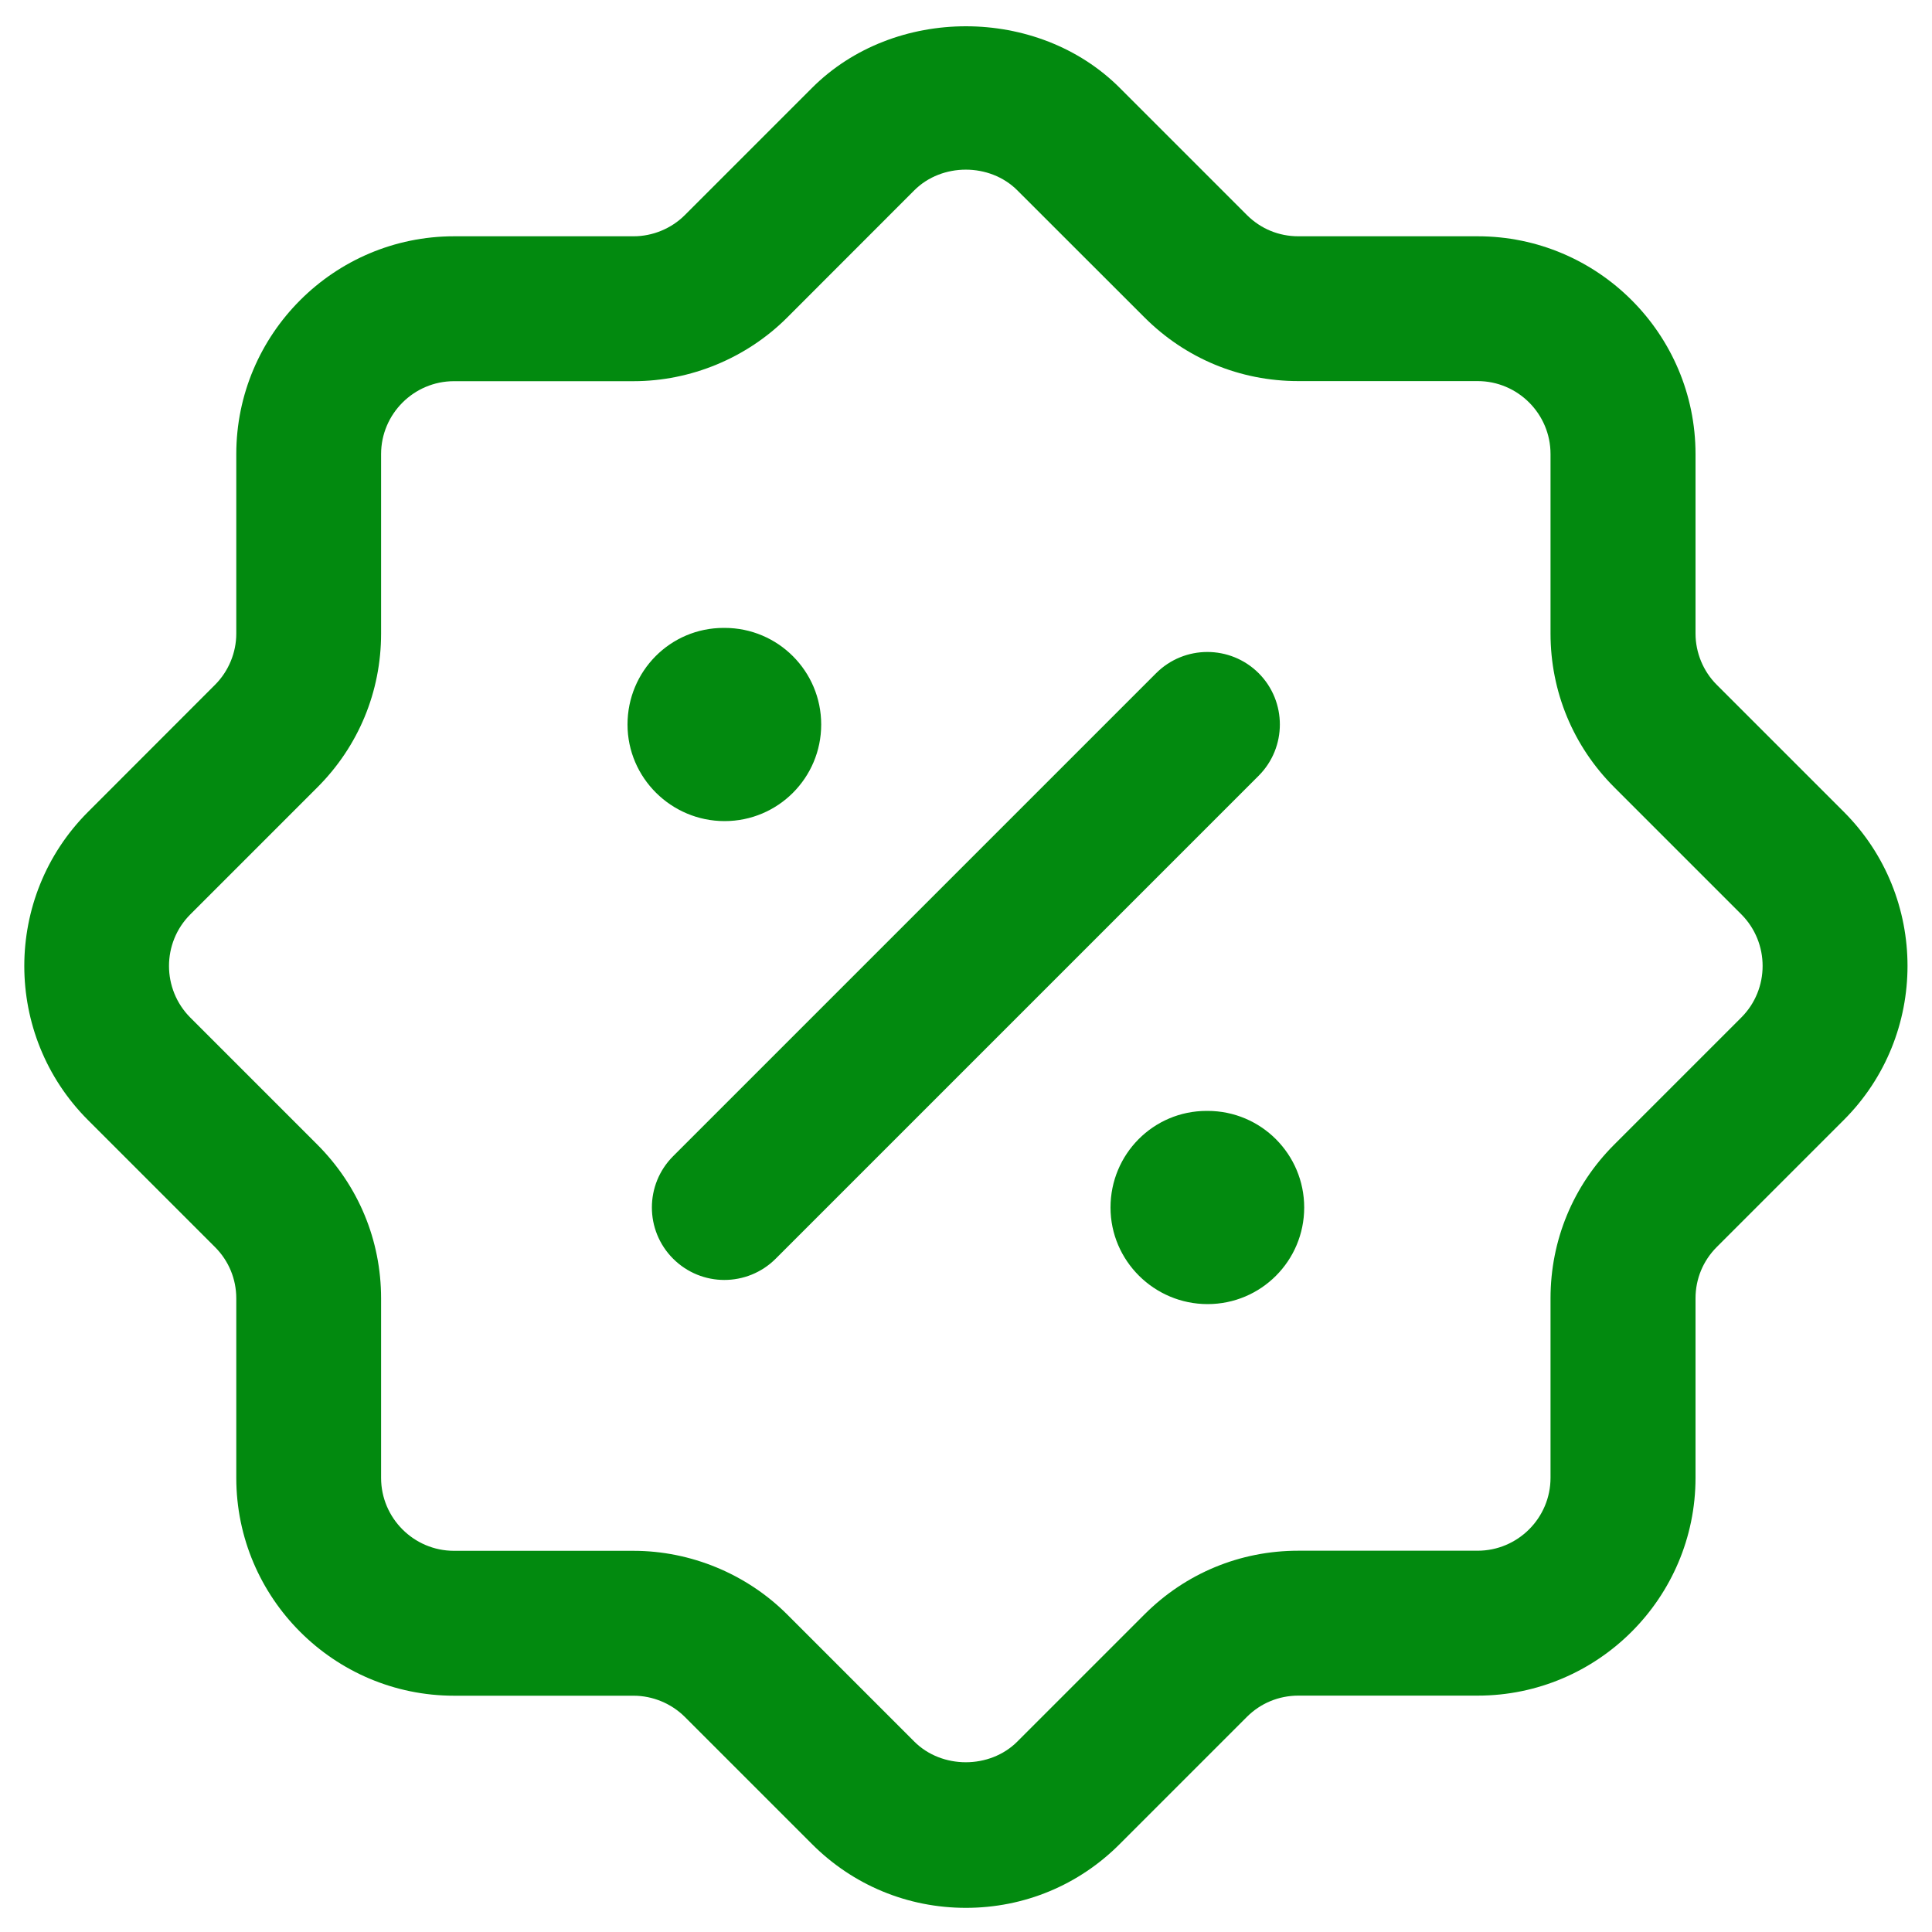 <svg width="20" height="20" viewBox="0 0 20 20" fill="none" xmlns="http://www.w3.org/2000/svg">
<path d="M9.999 19.75C9.396 19.75 8.83 19.515 8.405 19.089L7.089 17.773C6.949 17.634 6.756 17.554 6.559 17.554H4.701C3.458 17.554 2.446 16.543 2.446 15.299V13.441C2.446 13.241 2.368 13.052 2.226 12.91L0.91 11.594C0.032 10.715 0.032 9.285 0.91 8.406L2.226 7.089C2.366 6.949 2.446 6.756 2.446 6.559V4.701C2.446 3.458 3.458 2.446 4.701 2.446H6.559C6.756 2.446 6.95 2.366 7.089 2.227L8.405 0.911C9.255 0.059 10.743 0.059 11.593 0.911L12.909 2.227C13.052 2.369 13.239 2.446 13.441 2.446H15.297C16.54 2.446 17.552 3.457 17.552 4.701V6.559C17.552 6.756 17.632 6.95 17.772 7.089L19.088 8.405C19.966 9.284 19.966 10.714 19.088 11.593L17.772 12.909C17.63 13.051 17.552 13.239 17.552 13.44V15.298C17.552 16.541 16.54 17.553 15.297 17.553H13.441C13.239 17.553 13.05 17.631 12.909 17.772L11.593 19.088C11.168 19.515 10.602 19.75 9.999 19.75ZM4.7 3.946C4.284 3.946 3.945 4.285 3.945 4.701V6.559C3.945 7.16 3.711 7.725 3.286 8.15L1.97 9.466C1.676 9.76 1.676 10.239 1.97 10.534L3.286 11.85C3.711 12.276 3.945 12.84 3.945 13.441V15.299C3.945 15.715 4.284 16.054 4.7 16.054H6.558C7.151 16.054 7.73 16.294 8.149 16.713L9.465 18.029C9.75 18.314 10.246 18.314 10.531 18.029L11.848 16.712C12.273 16.287 12.837 16.053 13.439 16.053H15.296C15.712 16.053 16.051 15.714 16.051 15.298V13.44C16.051 12.839 16.285 12.274 16.71 11.849L18.026 10.533C18.32 10.239 18.32 9.76 18.026 9.465L16.71 8.149C16.285 7.724 16.051 7.159 16.051 6.558V4.7C16.051 4.284 15.712 3.945 15.296 3.945H13.439C12.837 3.945 12.273 3.711 11.848 3.286L10.531 1.97C10.246 1.685 9.75 1.685 9.465 1.97L8.149 3.287C7.73 3.706 7.151 3.946 6.558 3.946H4.7ZM8.03 13.03L13.03 8.03C13.322 7.737 13.322 7.262 13.03 6.969C12.736 6.676 12.261 6.676 11.968 6.969L6.968 11.969C6.675 12.262 6.675 12.737 6.968 13.03C7.114 13.176 7.306 13.25 7.498 13.25C7.69 13.25 7.883 13.177 8.03 13.03ZM8.501 7.5C8.501 6.948 8.054 6.5 7.501 6.5H7.491C6.939 6.5 6.496 6.948 6.496 7.5C6.496 8.052 6.949 8.5 7.501 8.5C8.054 8.5 8.501 8.052 8.501 7.5ZM13.501 12.5C13.501 11.948 13.054 11.5 12.501 11.5H12.491C11.939 11.5 11.496 11.948 11.496 12.5C11.496 13.052 11.949 13.5 12.501 13.5C13.054 13.5 13.501 13.052 13.501 12.5Z" fill="#028A0F"/>
</svg>
